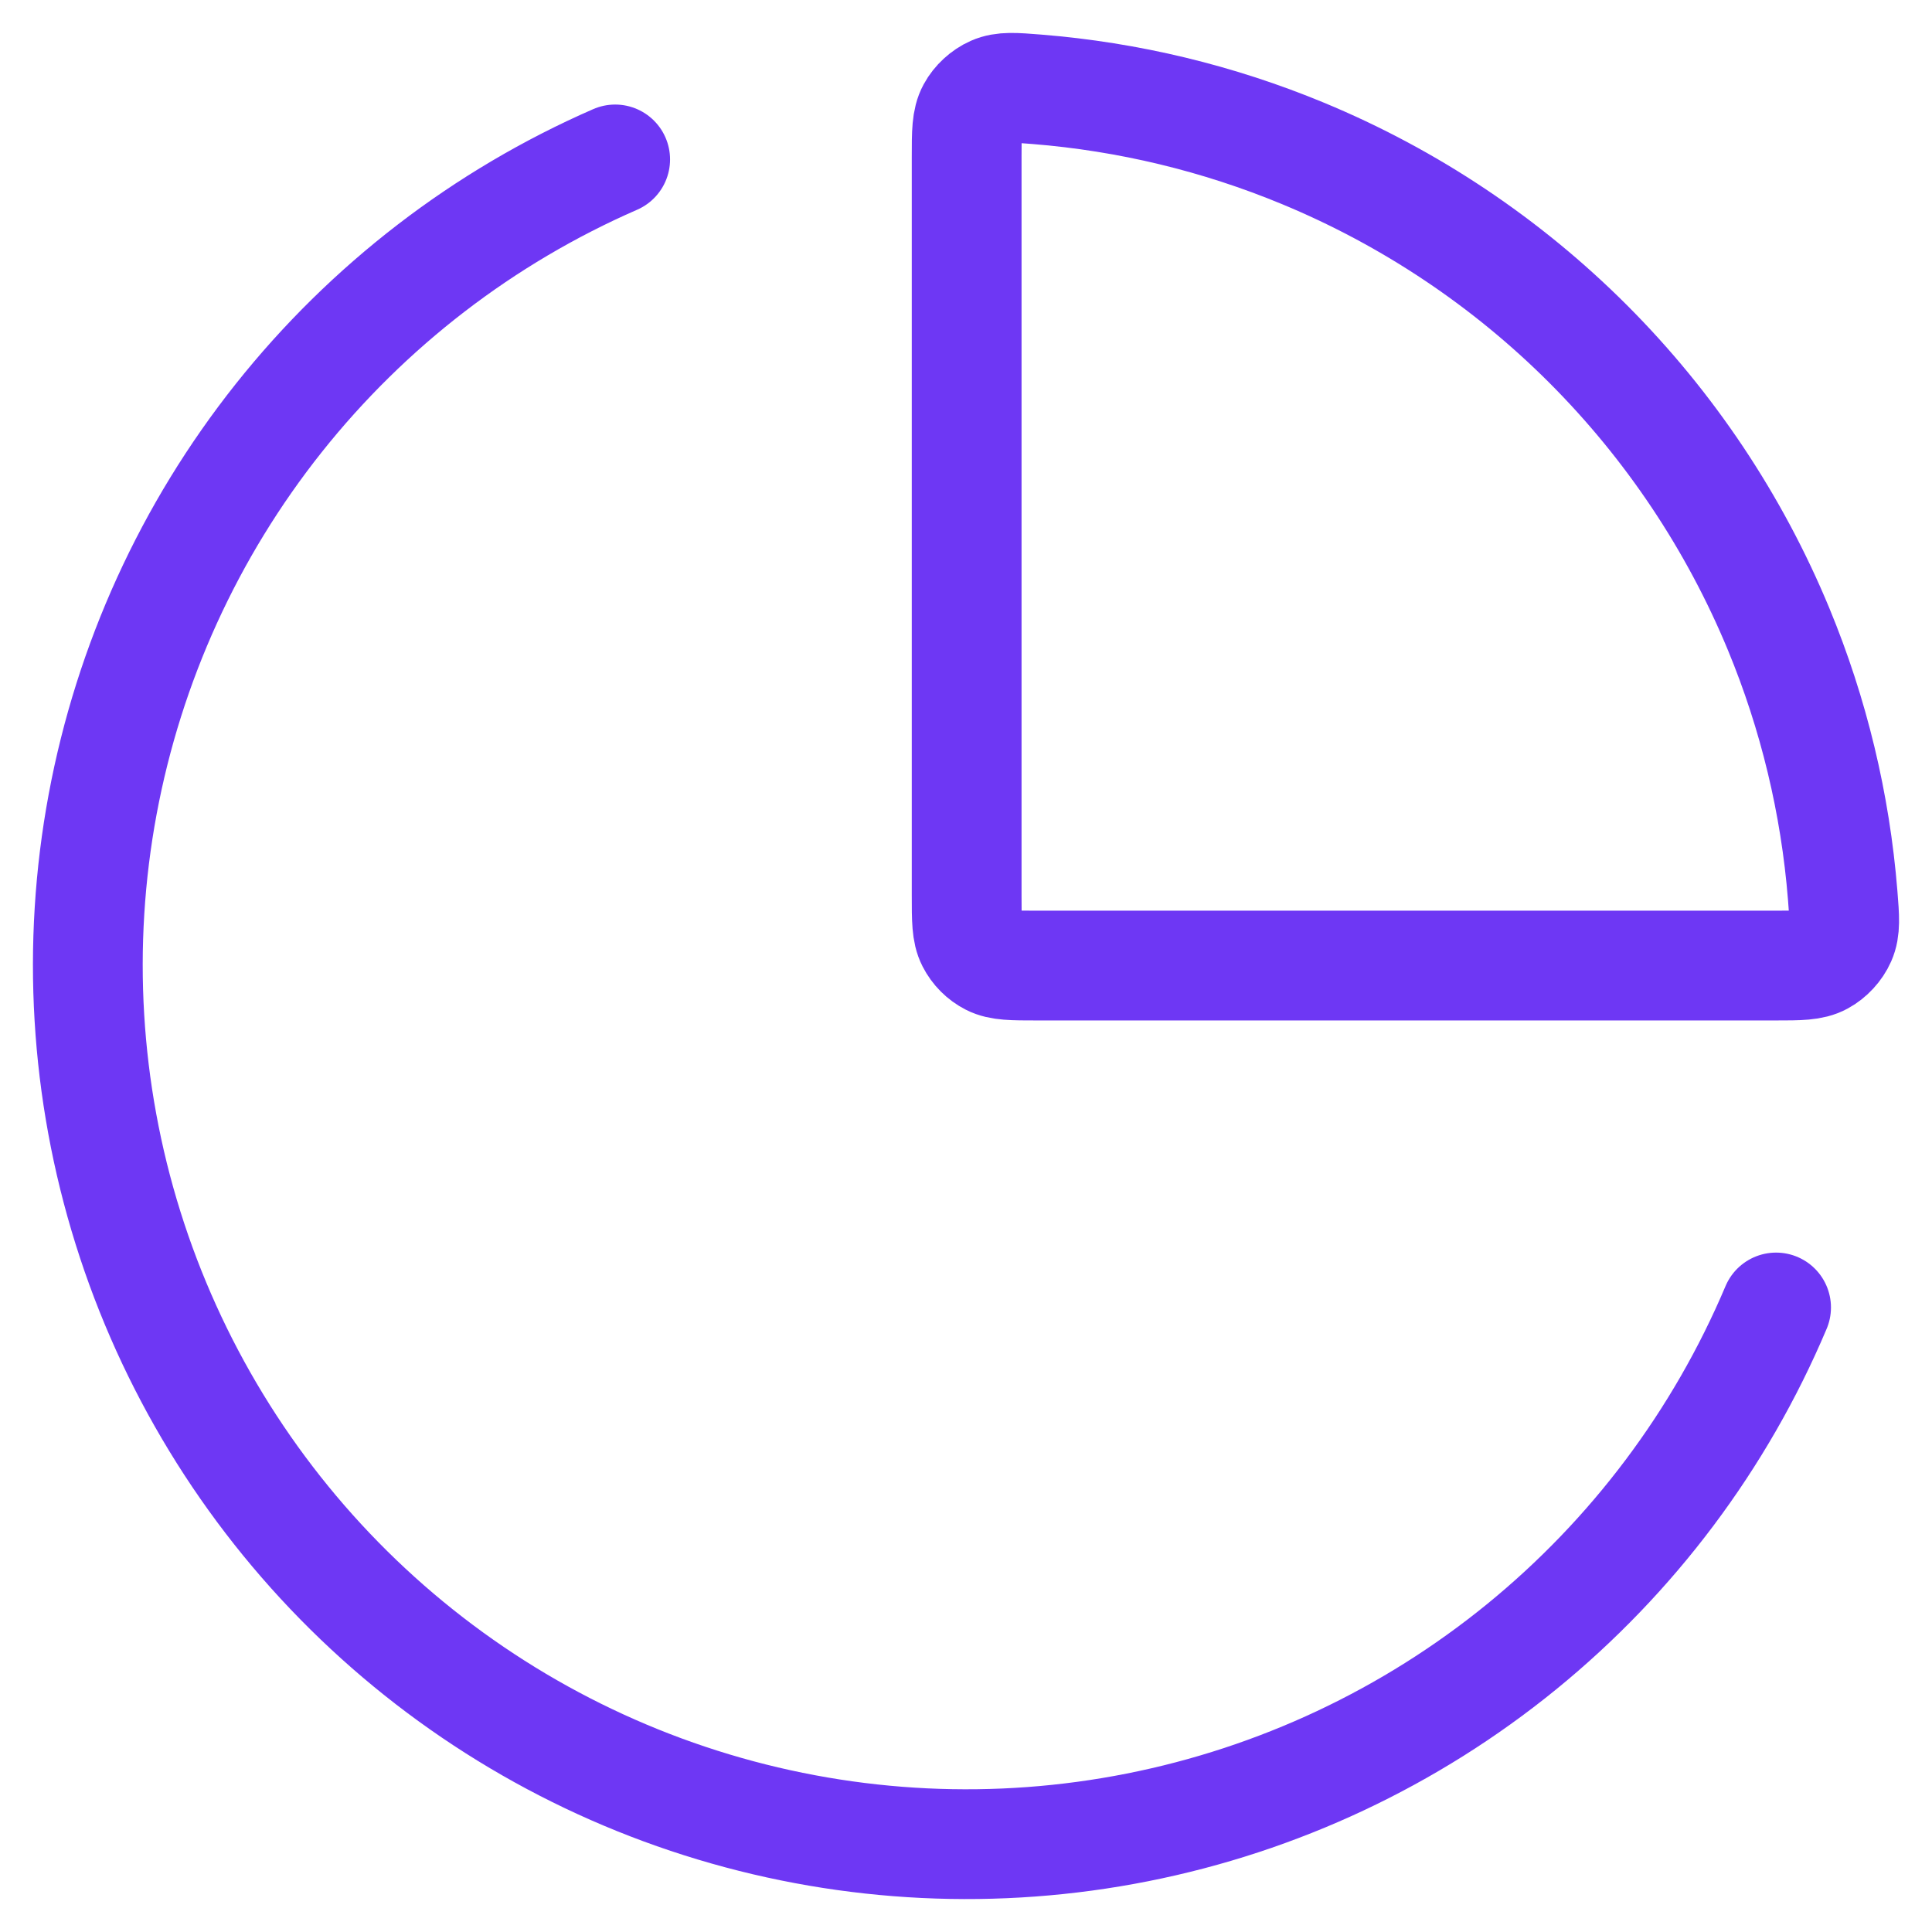 <svg width="44" height="44" viewBox="0 0 44 44" fill="none" xmlns="http://www.w3.org/2000/svg">
<path d="M40.449 29.777C39.176 32.789 37.184 35.443 34.648 37.508C32.113 39.572 29.11 40.983 25.903 41.618C22.696 42.254 19.382 42.094 16.252 41.152C13.121 40.211 10.268 38.516 7.943 36.217C5.618 33.918 3.892 31.084 2.915 27.963C1.938 24.843 1.74 21.53 2.338 18.315C2.937 15.1 4.313 12.081 6.348 9.521C8.383 6.962 11.013 4.939 14.01 3.631M40.507 14.328C41.308 16.263 41.799 18.309 41.966 20.39C42.007 20.904 42.028 21.161 41.926 21.392C41.841 21.586 41.672 21.769 41.486 21.869C41.263 21.99 40.985 21.99 40.429 21.99H23.617C23.056 21.99 22.776 21.99 22.562 21.881C22.374 21.785 22.221 21.631 22.125 21.443C22.015 21.229 22.015 20.949 22.015 20.388V3.571C22.015 3.015 22.015 2.737 22.136 2.514C22.236 2.328 22.419 2.159 22.613 2.074C22.844 1.972 23.101 1.993 23.615 2.034C25.695 2.201 27.74 2.692 29.675 3.494C32.103 4.5 34.309 5.974 36.168 7.833C38.026 9.692 39.501 11.899 40.507 14.328Z" stroke="#6E37F4" stroke-width="2.5" stroke-linecap="round" stroke-linejoin="round"/>
</svg>
